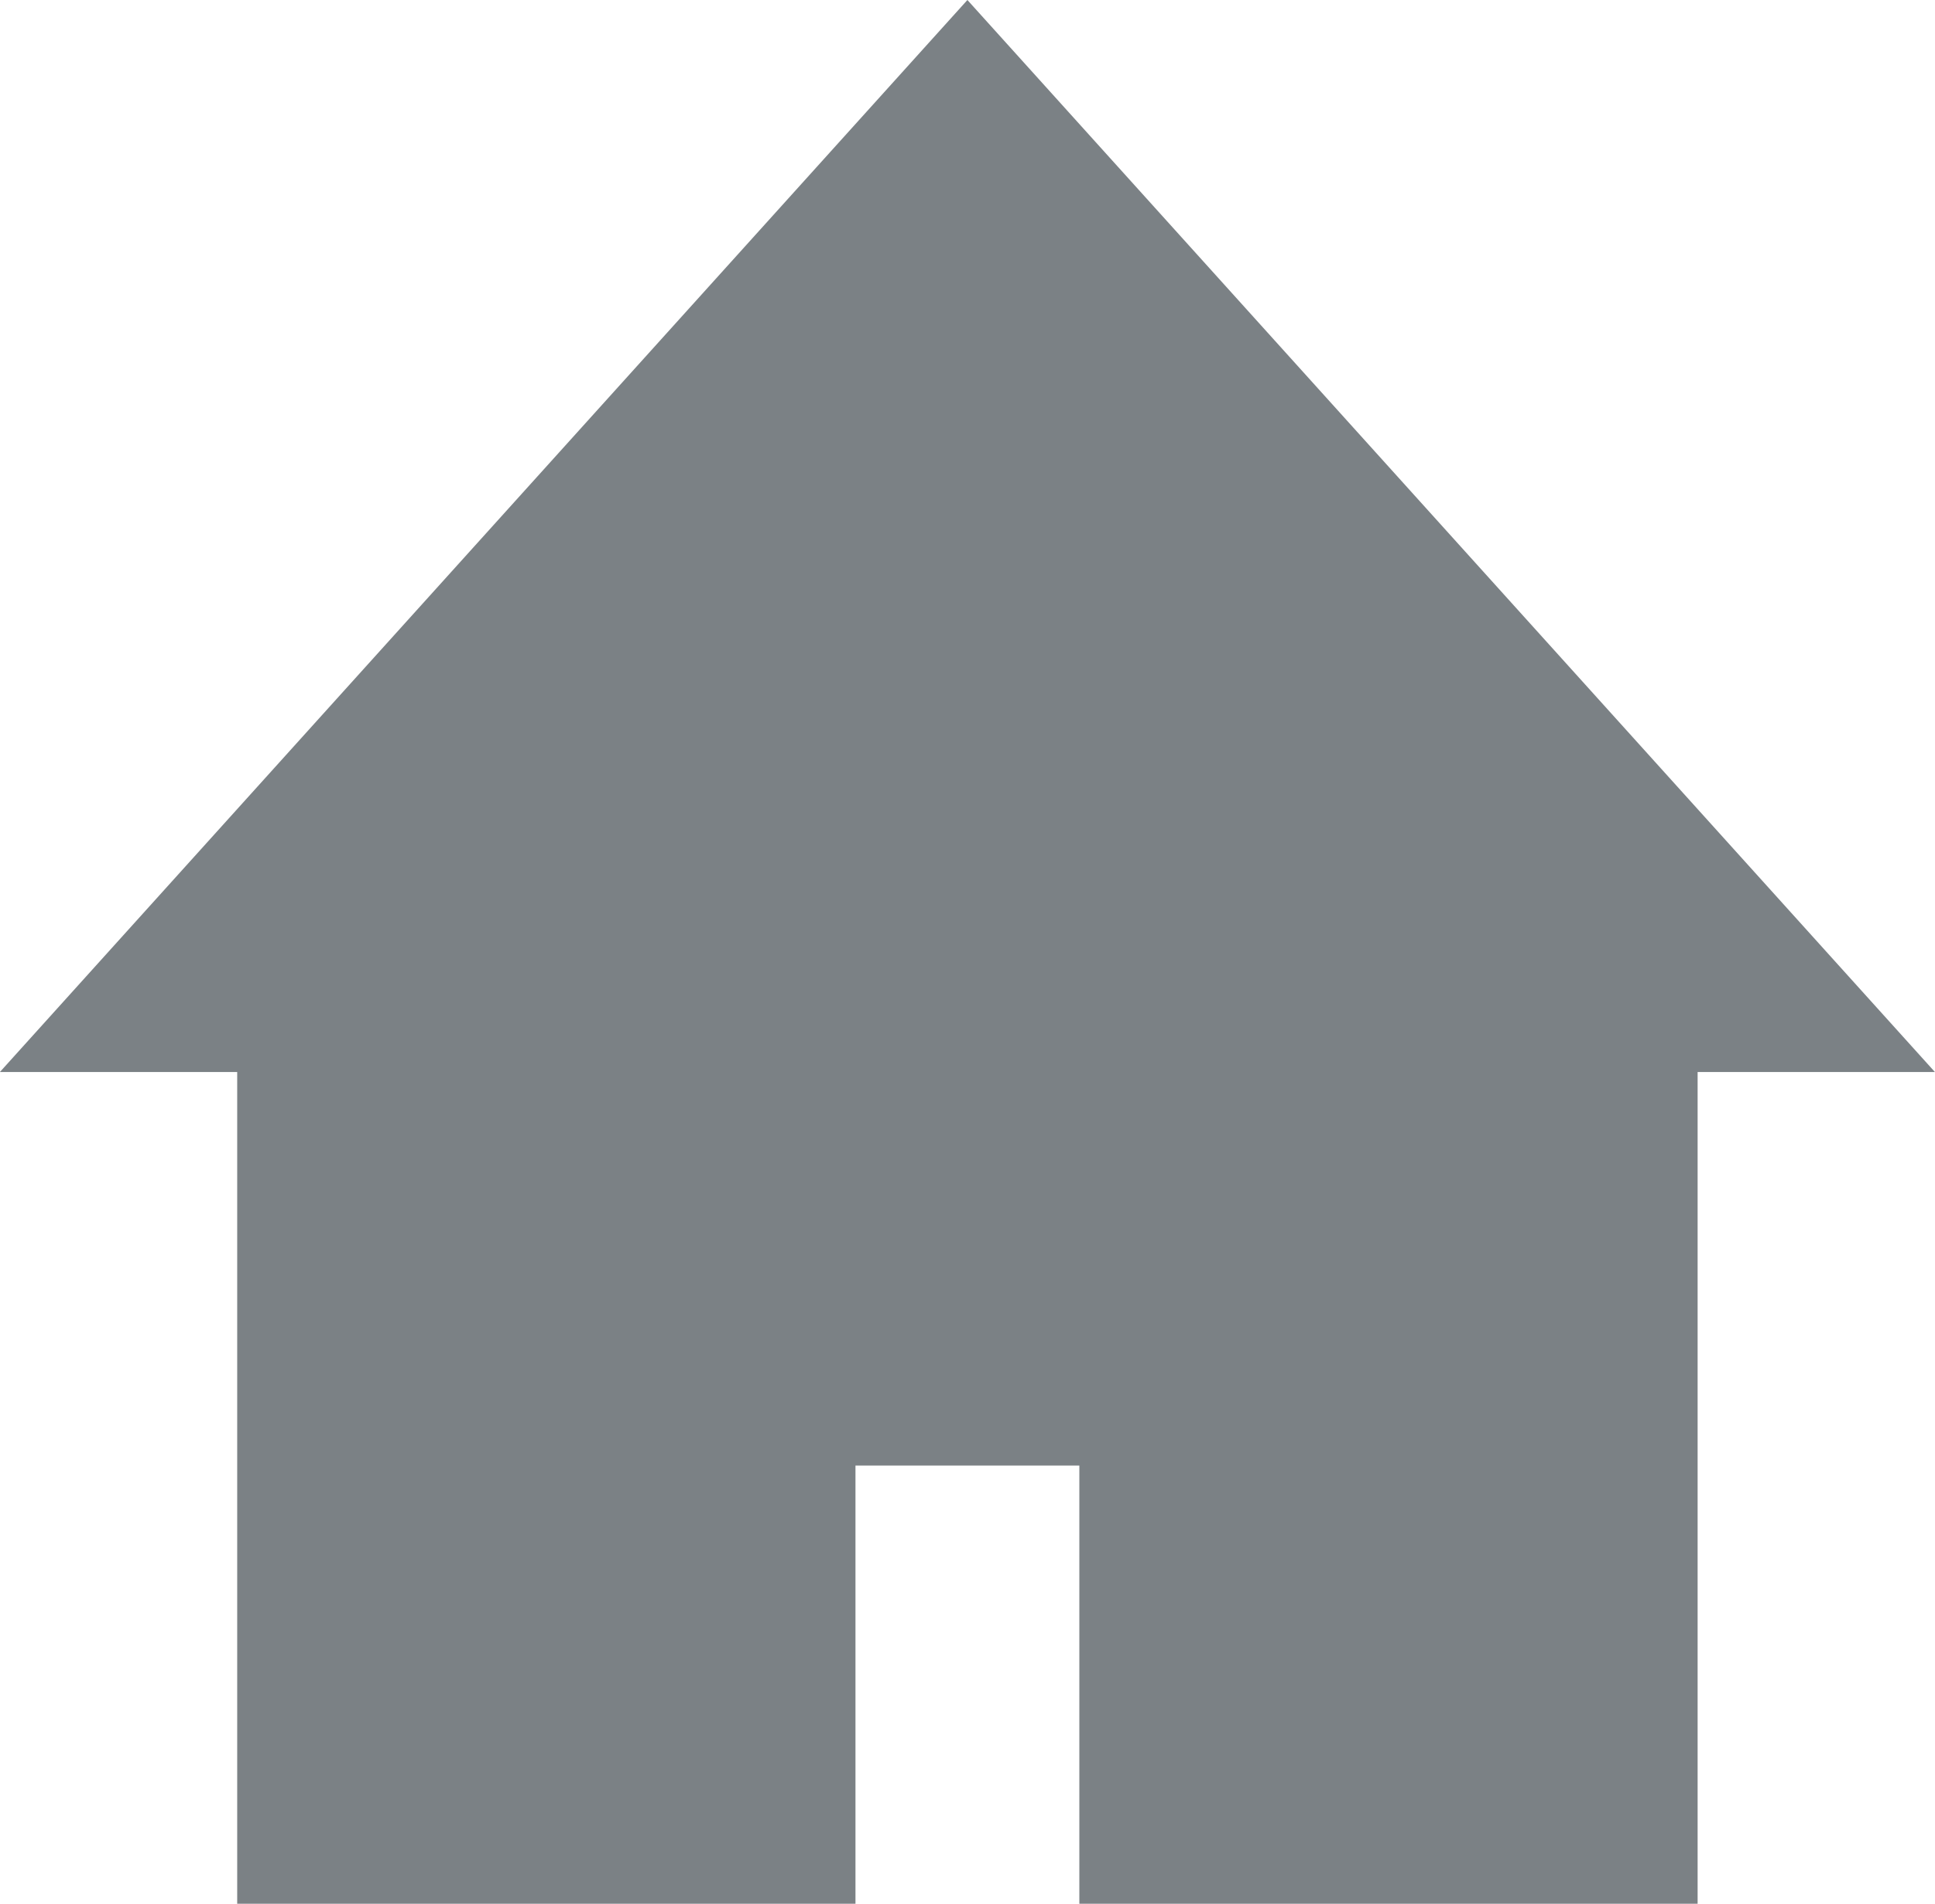 <?xml version="1.0" encoding="UTF-8"?>
<svg xmlns="http://www.w3.org/2000/svg" width="20.9" height="20.563" viewBox="0 0 20.9 20.563">
  <path id="Path_553" data-name="Path 553" d="M5634.19,8508.933l-10.45-11.579-10.45,11.579h2.563v8.984h6.678v-4.733h2.418v4.733h6.678v-8.984Z" transform="translate(-5613.291 -8497.354)" fill="#7b8185"></path>
</svg>
